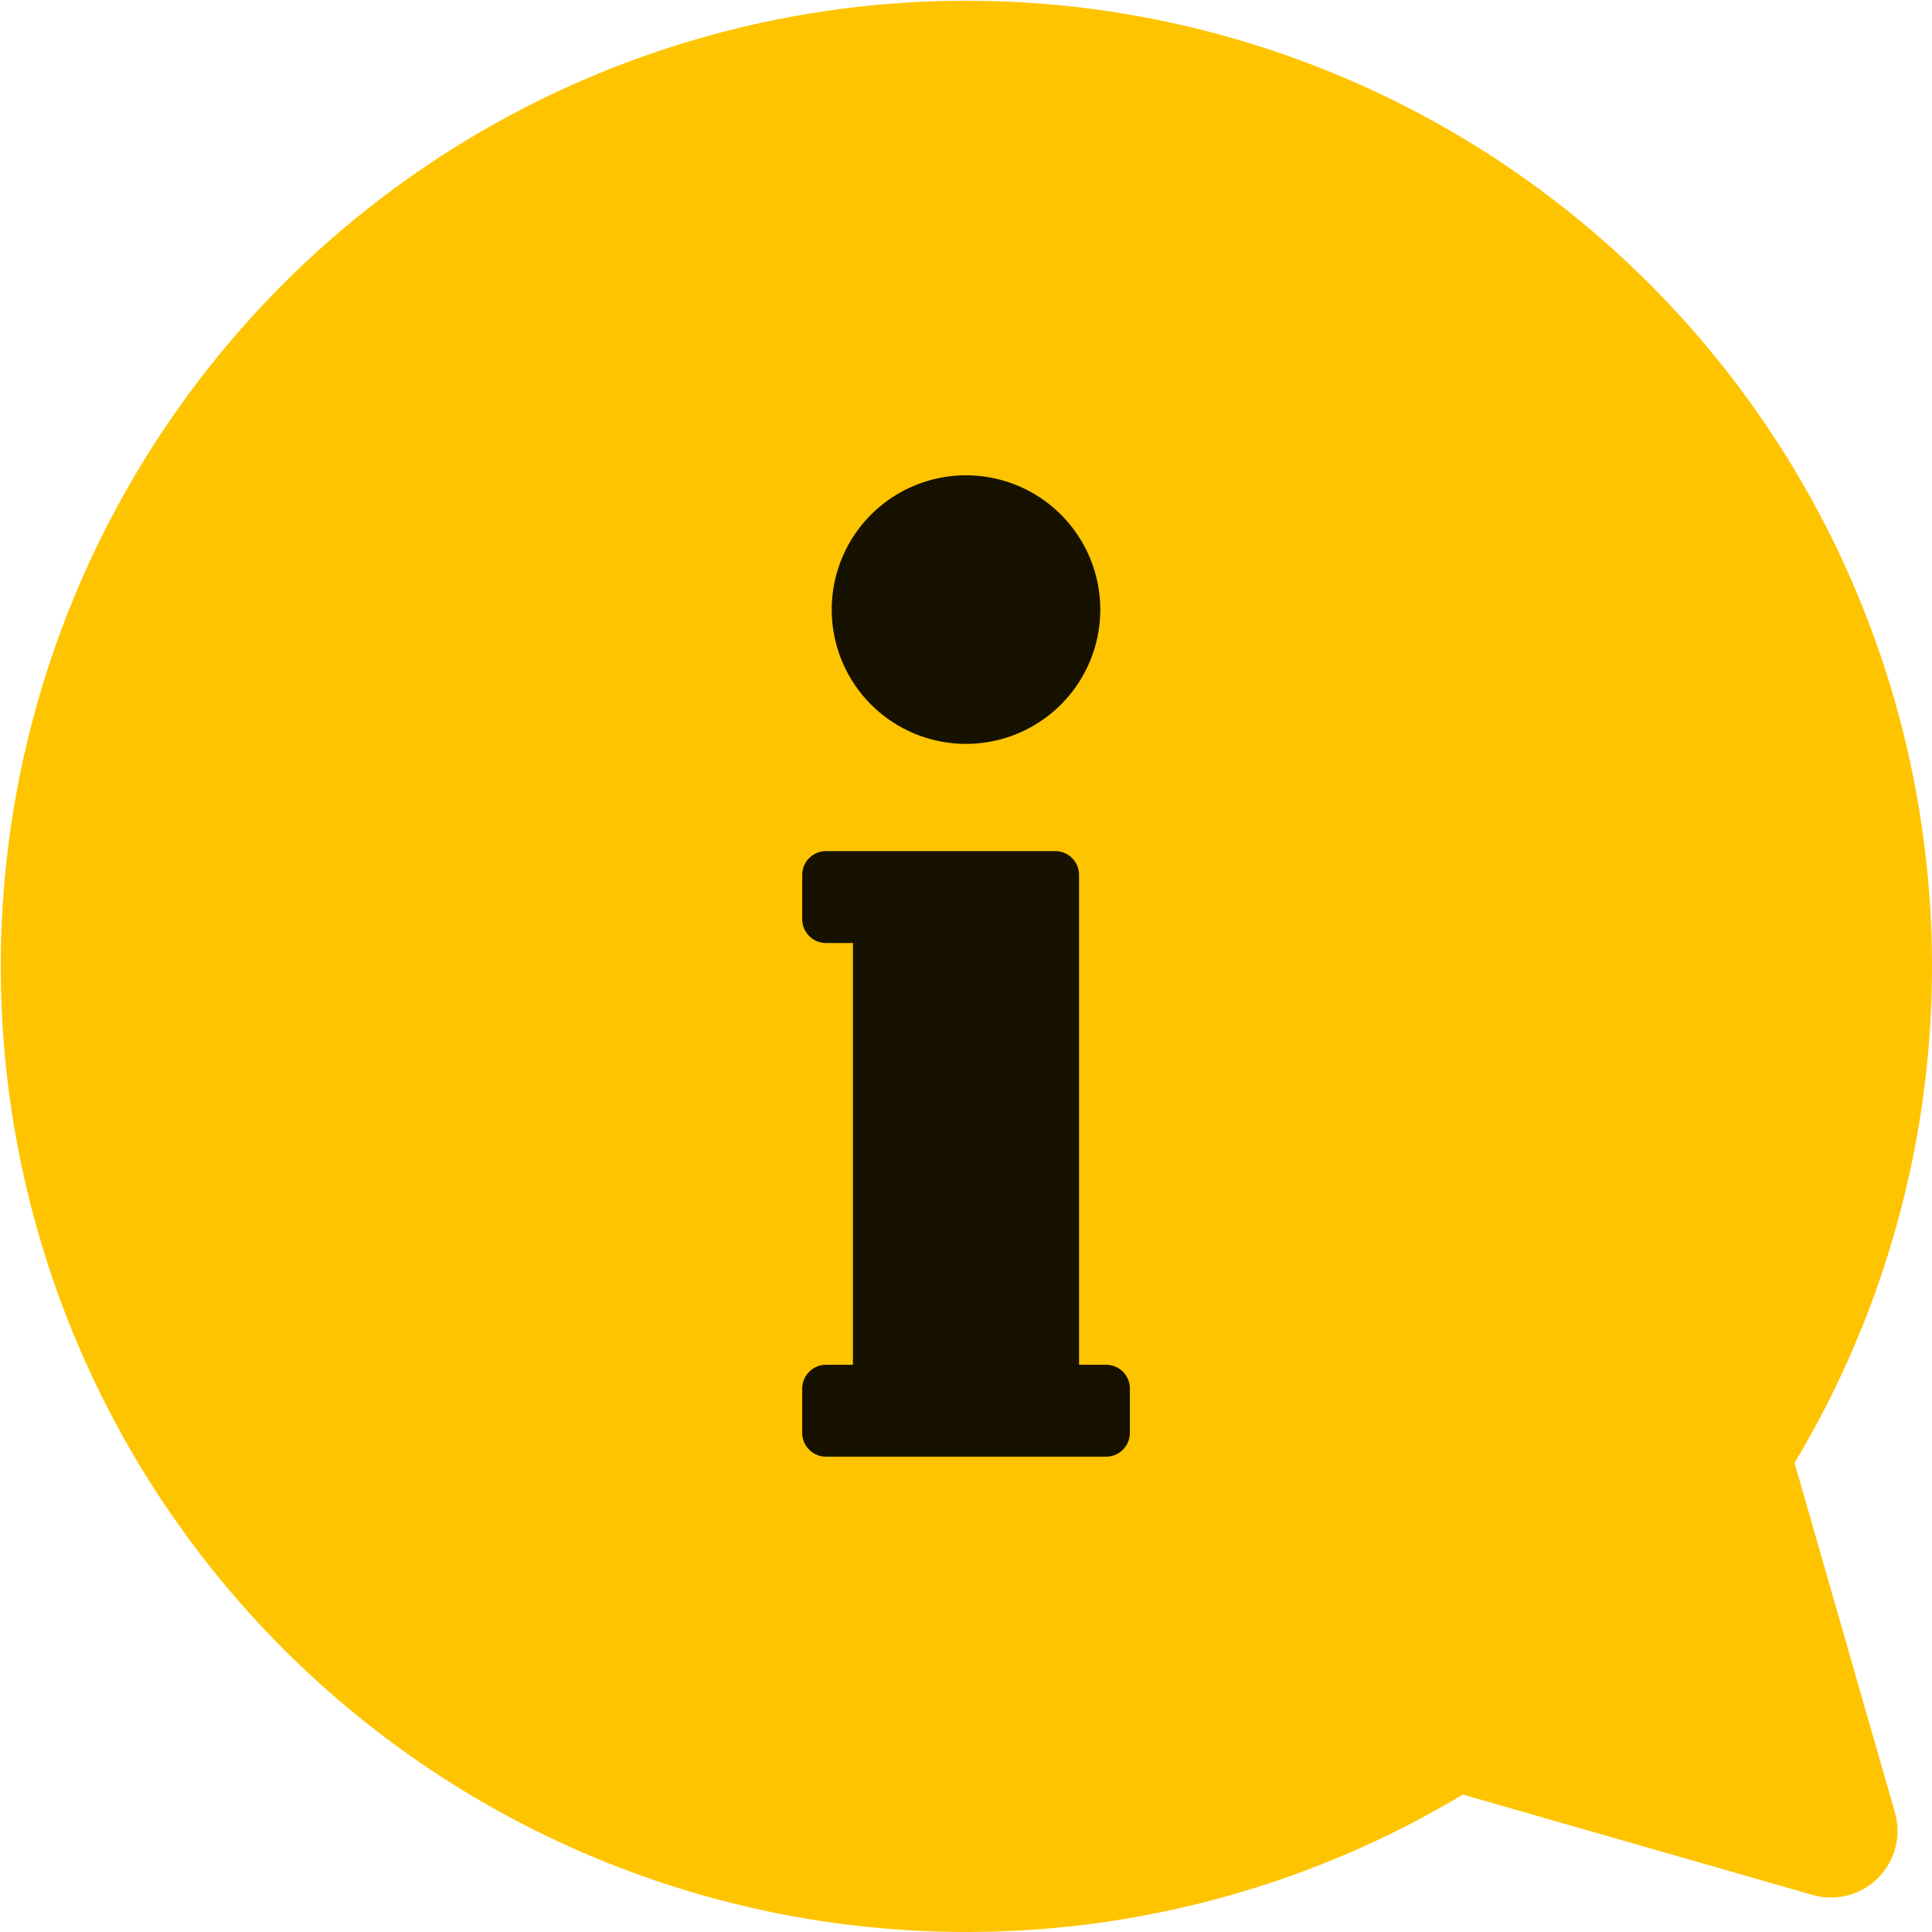 <svg xmlns="http://www.w3.org/2000/svg" xmlns:xlink="http://www.w3.org/1999/xlink" id="Raggruppa_175" data-name="Raggruppa 175" width="35.566" height="35.566" viewBox="0 0 35.566 35.566"><defs><clipPath id="clip-path"><rect id="Rettangolo_423" data-name="Rettangolo 423" width="35.566" height="35.566" fill="none"></rect></clipPath></defs><g id="Raggruppa_174" data-name="Raggruppa 174" clip-path="url(#clip-path)"><path id="Tracciato_213" data-name="Tracciato 213" d="M34.884,33.368a1.226,1.226,0,0,1-1.516,1.516L26.93,33.036a17.776,17.776,0,1,1,6.106-6.106Z" fill="#ffc400"></path><path id="Tracciato_214" data-name="Tracciato 214" d="M348.508,202.715a2.472,2.472,0,1,0-2.472-2.472,2.472,2.472,0,0,0,2.472,2.472" transform="translate(-330.725 -189.021)" fill="#171200"></path><path id="Tracciato_215" data-name="Tracciato 215" d="M338.857,363.58v-9.017a.438.438,0,0,0-.439-.438H334.2a.438.438,0,0,0-.439.438v.815a.439.439,0,0,0,.439.439h.495v7.764H334.2a.439.439,0,0,0-.439.439v.815a.439.439,0,0,0,.439.438h5.154a.439.439,0,0,0,.439-.438v-.815a.438.438,0,0,0-.439-.439Z" transform="translate(-318.993 -338.457)" fill="#171200"></path></g></svg>